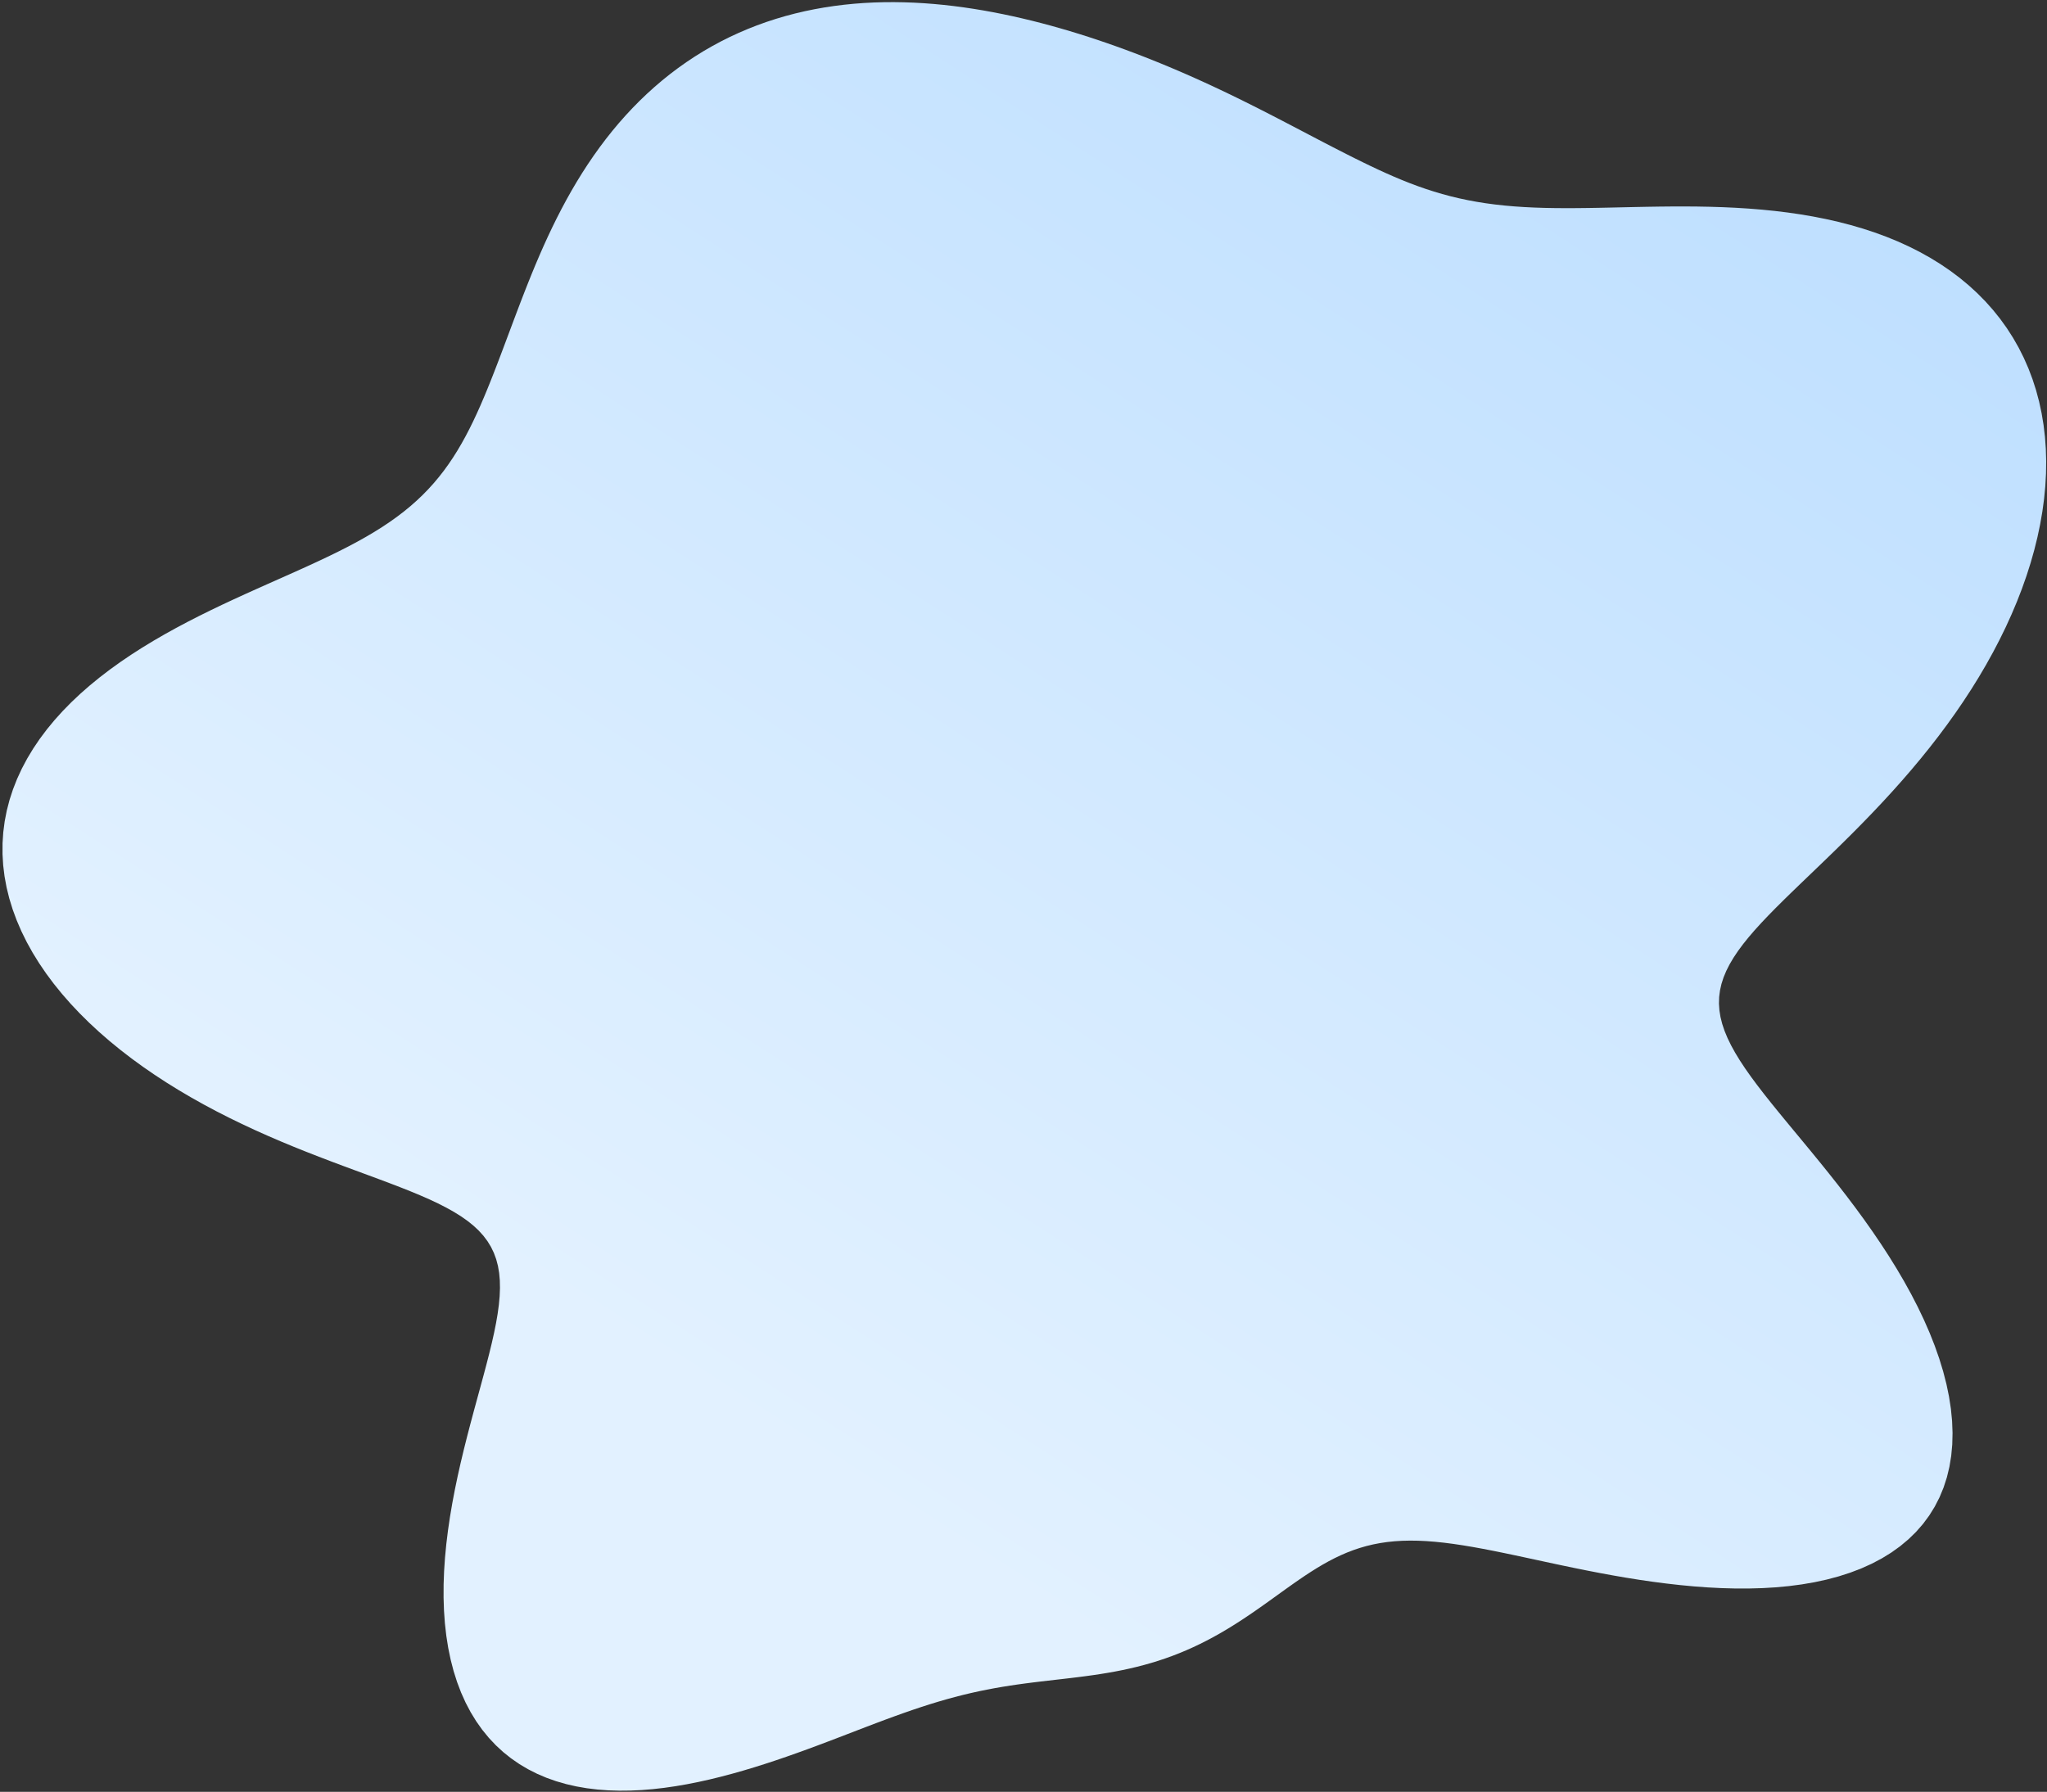 <svg width="715" height="626" viewBox="0 0 715 626" fill="none" xmlns="http://www.w3.org/2000/svg">
<rect x="0" y="0" width="715" height="626" fill="#333333" stroke="none"/>
<path fill-rule="evenodd" clip-rule="evenodd" d="M360.813 587.781V587.781L358.161 588.121L355.497 588.486L352.819 588.881L350.125 589.312L347.412 589.783L344.678 590.299L341.921 590.863L339.138 591.48L336.326 592.151L333.483 592.879L330.605 593.665L327.692 594.51L324.738 595.414L321.744 596.376L318.705 597.394L315.62 598.466L312.487 599.589L309.305 600.758L306.072 601.97L302.788 603.219L299.452 604.499L296.064 605.803L292.623 607.125L289.132 608.457L285.59 609.791L281.999 611.12L278.361 612.437L274.678 613.735L270.95 615.007L267.18 616.247L263.371 617.447L259.526 618.6L255.649 619.696L251.744 620.728L247.817 621.687L243.871 622.563L239.914 623.347L235.951 624.029L231.99 624.601L228.037 625.053L224.101 625.375L220.19 625.558L216.313 625.595L212.478 625.475L208.694 625.192L204.972 624.738L201.32 624.106L197.748 623.291L194.266 622.287L190.883 621.089L187.608 619.694L184.451 618.099L181.421 616.303L178.525 614.305L175.772 612.106L173.17 609.706L170.725 607.108L168.443 604.315L166.33 601.332L164.391 598.164L162.63 594.818L161.049 591.3L159.651 587.62L158.436 583.785L157.405 579.807L156.557 575.694L155.889 571.459L155.399 567.114L155.083 562.67L154.936 558.14L154.951 553.538L155.121 548.876L155.438 544.168L155.894 539.427L156.477 534.668L157.178 529.903L157.984 525.145L158.883 520.409L159.863 515.705L160.909 511.047L162.007 506.447L163.144 501.914L164.303 497.461L165.47 493.095L166.63 488.828L167.766 484.666L168.865 480.617L169.91 476.688L170.886 472.884L171.78 469.21L172.576 465.669L173.26 462.264L173.821 458.997L174.245 455.869L174.52 452.878L174.635 450.025L174.581 447.306L174.348 444.72L173.929 442.261L173.316 439.926L172.503 437.709L171.487 435.604L170.263 433.604L168.829 431.702L167.184 429.89L165.328 428.16L163.262 426.503L160.99 424.909L158.514 423.371L155.84 421.877L152.973 420.419L149.921 418.987L146.691 417.572L143.293 416.164L139.736 414.753L136.032 413.332L132.19 411.89L128.223 410.421L124.144 408.915L119.964 407.366L115.698 405.766L111.359 404.109L106.959 402.389L102.512 400.601L98.032 398.74L93.531 396.802L89.022 394.784L84.516 392.681L80.026 390.494L75.562 388.218L71.136 385.854L66.758 383.401L62.438 380.857L58.187 378.223L54.015 375.5L49.932 372.688L45.948 369.789L42.073 366.803L38.317 363.734L34.689 360.583L31.199 357.353L27.857 354.047L24.672 350.669L21.652 347.222L18.806 343.711L16.144 340.139L13.672 336.512L11.4 332.835L9.333 329.113L7.478 325.351L5.843 321.556L4.431 317.734L3.249 313.891L2.299 310.033L1.587 306.167L1.113 302.3L0.881 298.438L0.89 294.587L1.142 290.756L1.635 286.949L2.368 283.175L3.338 279.438L4.542 275.745L5.975 272.103L7.633 268.515L9.508 264.989L11.595 261.528L13.884 258.137L16.37 254.821L19.04 251.583L21.887 248.425L24.899 245.351L28.066 242.363L31.376 239.462L34.816 236.649L38.375 233.924L42.04 231.288L45.798 228.74L49.636 226.279L53.541 223.902L57.499 221.607L61.499 219.391L65.526 217.252L69.569 215.185L73.615 213.185L77.651 211.249L81.667 209.371L85.651 207.546L89.593 205.768L93.482 204.031L97.31 202.329L101.068 200.657L104.747 199.007L108.342 197.373L111.845 195.749L115.25 194.129L118.554 192.506L121.752 190.874L124.841 189.228L127.819 187.561L130.684 185.869L133.436 184.147L136.074 182.389L138.6 180.591L141.016 178.749L143.322 176.861L145.522 174.921L147.62 172.929L149.618 170.881L151.523 168.776L153.337 166.612L155.068 164.388L156.719 162.105L158.296 159.761L159.806 157.357L161.254 154.893L162.647 152.371L163.99 149.791L165.289 147.155L166.55 144.464L167.78 141.721L168.983 138.927L170.166 136.085L171.333 133.196L172.489 130.263L173.639 127.287L174.788 124.272L175.939 121.219L177.097 118.131L178.265 115.01L179.447 111.857L180.646 108.676L181.867 105.469L183.113 102.241L184.39 98.996L185.7 95.738L187.049 92.472L188.44 89.203L189.876 85.935L191.361 82.674L192.898 79.424L194.49 76.189L196.139 72.977L197.847 69.79L199.617 66.634L201.451 63.513L203.348 60.432L205.312 57.397L207.342 54.41L209.44 51.476L211.604 48.6L213.837 45.785L216.136 43.034L218.503 40.353L220.936 37.743L223.434 35.208L225.997 32.751L228.623 30.374L231.311 28.081L234.058 25.873L236.865 23.753L239.728 21.723L242.646 19.784L245.616 17.937L248.636 16.185L251.705 14.527L254.819 12.965L257.976 11.499L261.174 10.129L264.409 8.857L267.68 7.68L270.984 6.6L274.317 5.615L277.678 4.725L281.064 3.929L284.472 3.226L287.899 2.614L291.343 2.092L294.801 1.658L298.271 1.311L301.751 1.048L305.237 0.868L308.729 0.768L312.223 0.746L315.717 0.8L319.21 0.927L322.7 1.124L326.184 1.39L329.662 1.721L333.131 2.116L336.59 2.571L340.038 3.083L343.473 3.651L346.894 4.272L350.3 4.943L353.691 5.662L357.065 6.427L360.421 7.235L363.76 8.084L367.079 8.973L370.38 9.9L373.66 10.862L376.921 11.858L380.161 12.886L383.38 13.945L386.578 15.034L389.755 16.15L392.911 17.294L396.045 18.463L399.158 19.657L402.249 20.875L405.319 22.115L408.367 23.378L411.393 24.66L414.398 25.963L417.382 27.285L420.345 28.624L423.286 29.98L426.207 31.351L429.107 32.737L431.988 34.135L434.848 35.545L437.69 36.964L440.513 38.392L443.319 39.825L446.107 41.262L448.88 42.701L451.638 44.14L454.382 45.576L457.113 47.007L459.834 48.431L462.546 49.844L465.25 51.246L467.947 52.633L470.64 54.003L473.331 55.354L476.022 56.684L478.716 57.988L481.416 59.261L484.125 60.499L486.848 61.697L489.589 62.85L492.353 63.953L495.143 65L497.965 65.989L500.823 66.915L503.723 67.774L506.668 68.565L509.664 69.285L512.714 69.933L515.823 70.509L518.994 71.013L522.232 71.445L525.538 71.808L528.916 72.105L532.367 72.338L535.894 72.511L539.497 72.629L543.177 72.698L546.935 72.722L550.768 72.709L554.677 72.665L558.659 72.597L562.713 72.513L566.834 72.421L571.021 72.328L575.268 72.243L579.572 72.176L583.926 72.133L588.327 72.123L592.766 72.156L597.239 72.239L601.737 72.38L606.254 72.588L610.782 72.871L615.314 73.235L619.84 73.688L624.353 74.236L628.844 74.887L633.304 75.645L637.724 76.517L642.096 77.507L646.411 78.619L650.659 79.859L654.833 81.228L658.923 82.73L662.92 84.367L666.818 86.141L670.606 88.053L674.279 90.104L677.827 92.293L681.244 94.621L684.524 97.085L687.659 99.685L690.643 102.419L693.472 105.284L696.139 108.277L698.639 111.394L700.97 114.633L703.125 117.989L705.104 121.457L706.901 125.033L708.516 128.711L709.945 132.486L711.189 136.353L712.245 140.306L713.113 144.338L713.794 148.445L714.287 152.618L714.593 156.853L714.714 161.143L714.651 165.481L714.406 169.862L713.982 174.278L713.38 178.724L712.605 183.194L711.66 187.68L710.547 192.178L709.272 196.68L707.837 201.182L706.248 205.678L704.509 210.162L702.624 214.629L700.599 219.073L698.439 223.49L696.149 227.875L693.736 232.224L691.205 236.531L688.562 240.792L685.814 245.004L682.969 249.162L680.032 253.263L677.013 257.303L673.92 261.279L670.762 265.187L667.547 269.025L664.288 272.791L660.994 276.481L657.676 280.094L654.344 283.629L651.01 287.084L647.686 290.458L644.382 293.752L641.111 296.965L637.885 300.097L634.716 303.15L631.617 306.125L628.599 309.024L625.675 311.849L622.858 314.603L620.159 317.29L617.59 319.912L615.163 322.474L612.888 324.981L610.777 327.438L608.838 329.851L607.081 332.224L605.514 334.565L604.146 336.879L602.983 339.174L602.031 341.457L601.295 343.735L600.779 346.015L600.485 348.304L600.416 350.611L600.572 352.942L600.952 355.306L601.554 357.708L602.376 360.157L603.414 362.659L604.662 365.22L606.114 367.847L607.763 370.546L609.599 373.322L611.613 376.18L613.795 379.124L616.132 382.157L618.612 385.284L621.223 388.505L623.948 391.824L626.774 395.241L629.685 398.756L632.665 402.369L635.698 406.078L638.765 409.882L641.851 413.777L644.938 417.761L648.007 421.828L651.042 425.974L654.025 430.193L656.938 434.478L659.765 438.823L662.489 443.218L665.093 447.657L667.562 452.129L669.88 456.625L672.033 461.136L674.007 465.651L675.789 470.16L677.367 474.65L678.731 479.112L679.869 483.534L680.773 487.904L681.435 492.212L681.848 496.445L682.007 500.593L681.908 504.645L681.546 508.59L680.921 512.418L680.031 516.119L678.877 519.684L677.461 523.104L675.786 526.372L673.856 529.479L671.676 532.419L669.254 535.187L666.595 537.777L663.71 540.186L660.607 542.41L657.298 544.448L653.792 546.298L650.103 547.961L646.243 549.436L642.225 550.727L638.063 551.836L633.771 552.767L629.363 553.526L624.855 554.117L620.261 554.548L615.596 554.825L610.873 554.958L606.108 554.955L601.314 554.824L596.504 554.577L591.691 554.222L586.887 553.77L582.104 553.23L577.35 552.613L572.635 551.927L567.967 551.182L563.353 550.385L558.8 549.548L554.316 548.679L549.907 547.788L545.579 546.886L541.337 545.983L537.186 545.089L533.132 544.214L529.176 543.367L525.323 542.559L521.574 541.797L517.93 541.09L514.393 540.447L510.962 539.874L507.637 539.377L504.416 538.963L501.297 538.638L498.278 538.404L495.356 538.267L492.527 538.228L489.786 538.29L487.131 538.454L484.555 538.72L482.053 539.089L479.621 539.56L477.253 540.13L474.942 540.797L472.684 541.558L470.473 542.41L468.302 543.348L466.166 544.367L464.059 545.462L461.976 546.628L459.912 547.858L457.861 549.146L455.818 550.484L453.779 551.867L451.739 553.287L449.694 554.737L447.642 556.209L445.577 557.697L443.498 559.192L441.401 560.689L439.284 562.18L437.146 563.658L434.984 565.117L432.797 566.552L430.586 567.955L428.348 569.323L426.083 570.649L423.793 571.93L421.476 573.162L419.134 574.342L416.766 575.466L414.375 576.532L411.962 577.54L409.526 578.487L407.071 579.373L404.597 580.2L402.105 580.966L399.598 581.675L397.076 582.327L394.541 582.926L391.995 583.474L389.439 583.975L386.873 584.432L384.298 584.852L381.717 585.237L379.128 585.594L376.533 585.928L373.931 586.245L371.323 586.551L368.707 586.851L366.085 587.152L363.453 587.46L360.813 587.781" fill="url(#paint0_linear_1_2)"/>
<defs>
<linearGradient id="paint0_linear_1_2" x1="44.472" y1="-413.346" x2="-306.971" y2="132.079" gradientUnits="userSpaceOnUse">
<stop stop-color="#BADDFF"/>
<stop offset="1" stop-color="#E2F1FF"/>
</linearGradient>
</defs>
</svg>
